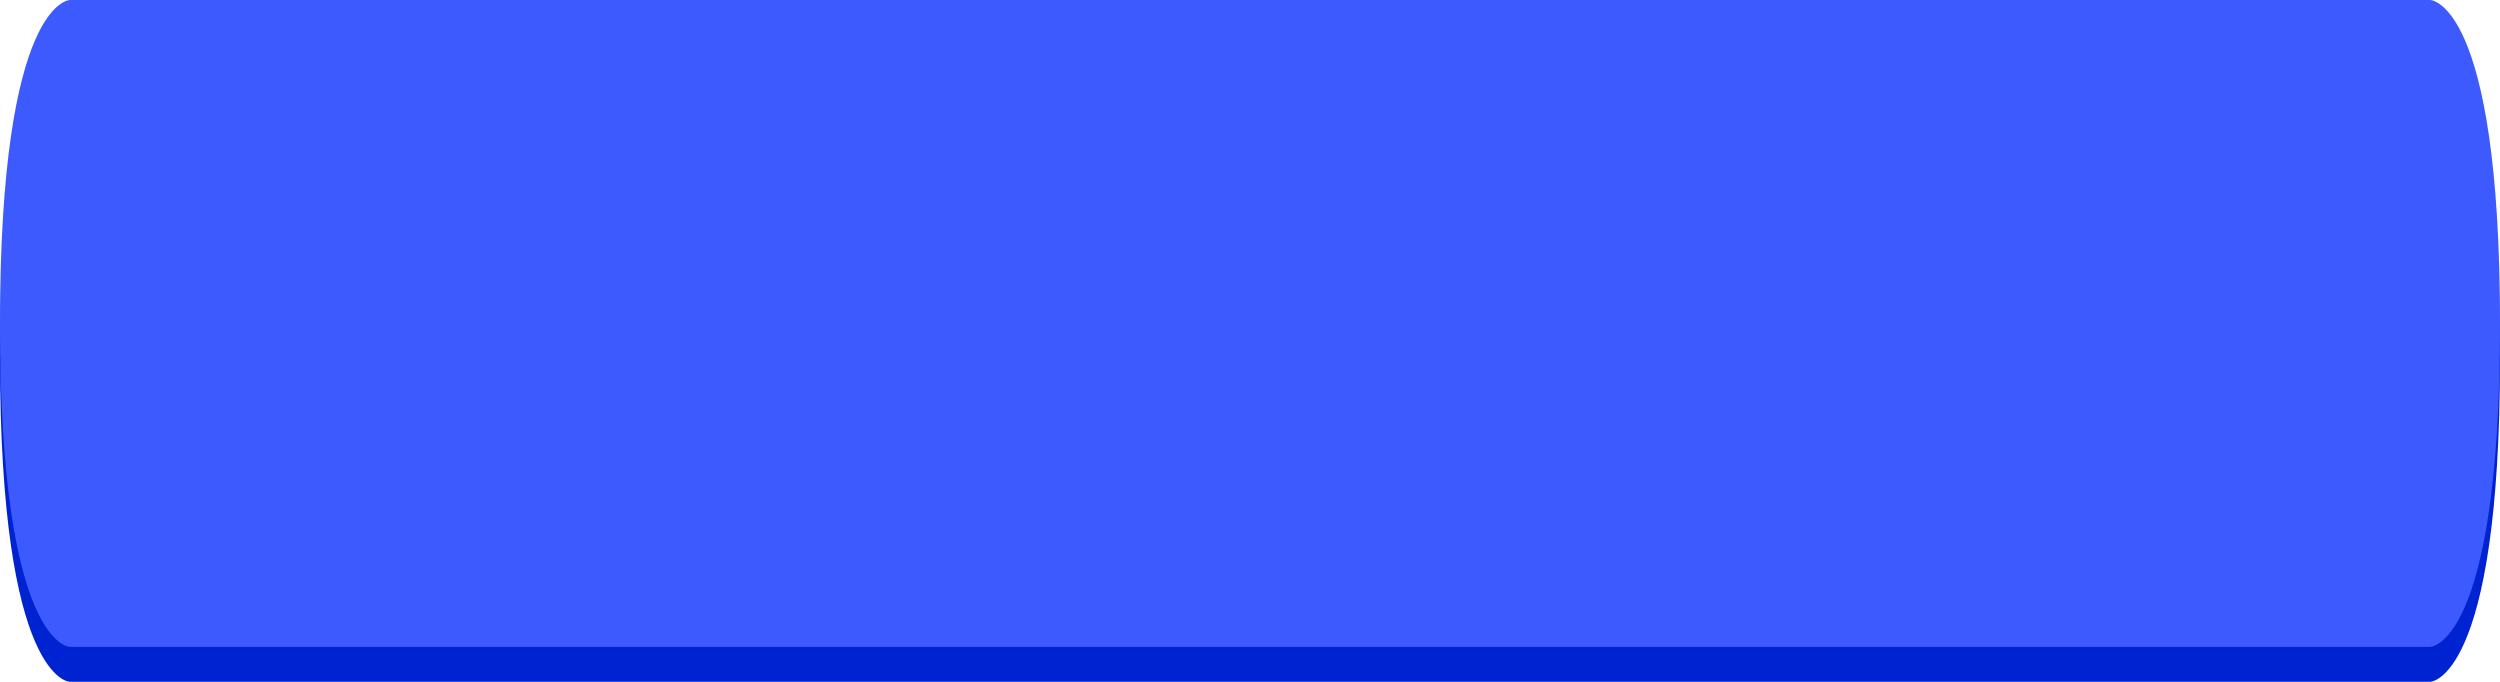 <?xml version="1.0" encoding="UTF-8"?> <svg xmlns="http://www.w3.org/2000/svg" width="286" height="78" viewBox="0 0 286 78" fill="none"> <path d="M8 4C8 4 8 4 8 4H278C278 4 286 4 286 41C286 78 278 78 278 78H8C8 78 8 78 8 78C8 78 0 78 0 41C0 4 8 4 8 4Z" fill="#0023D2"></path> <path d="M8 0C8 0 8 0 8 0H278C278 0 286 0 286 37C286 74 278 74 278 74H8C8 74 8 74 8 74C8 74 0 74 0 37C0 0 8 0 8 0Z" fill="#3D5AFF"></path> </svg> 